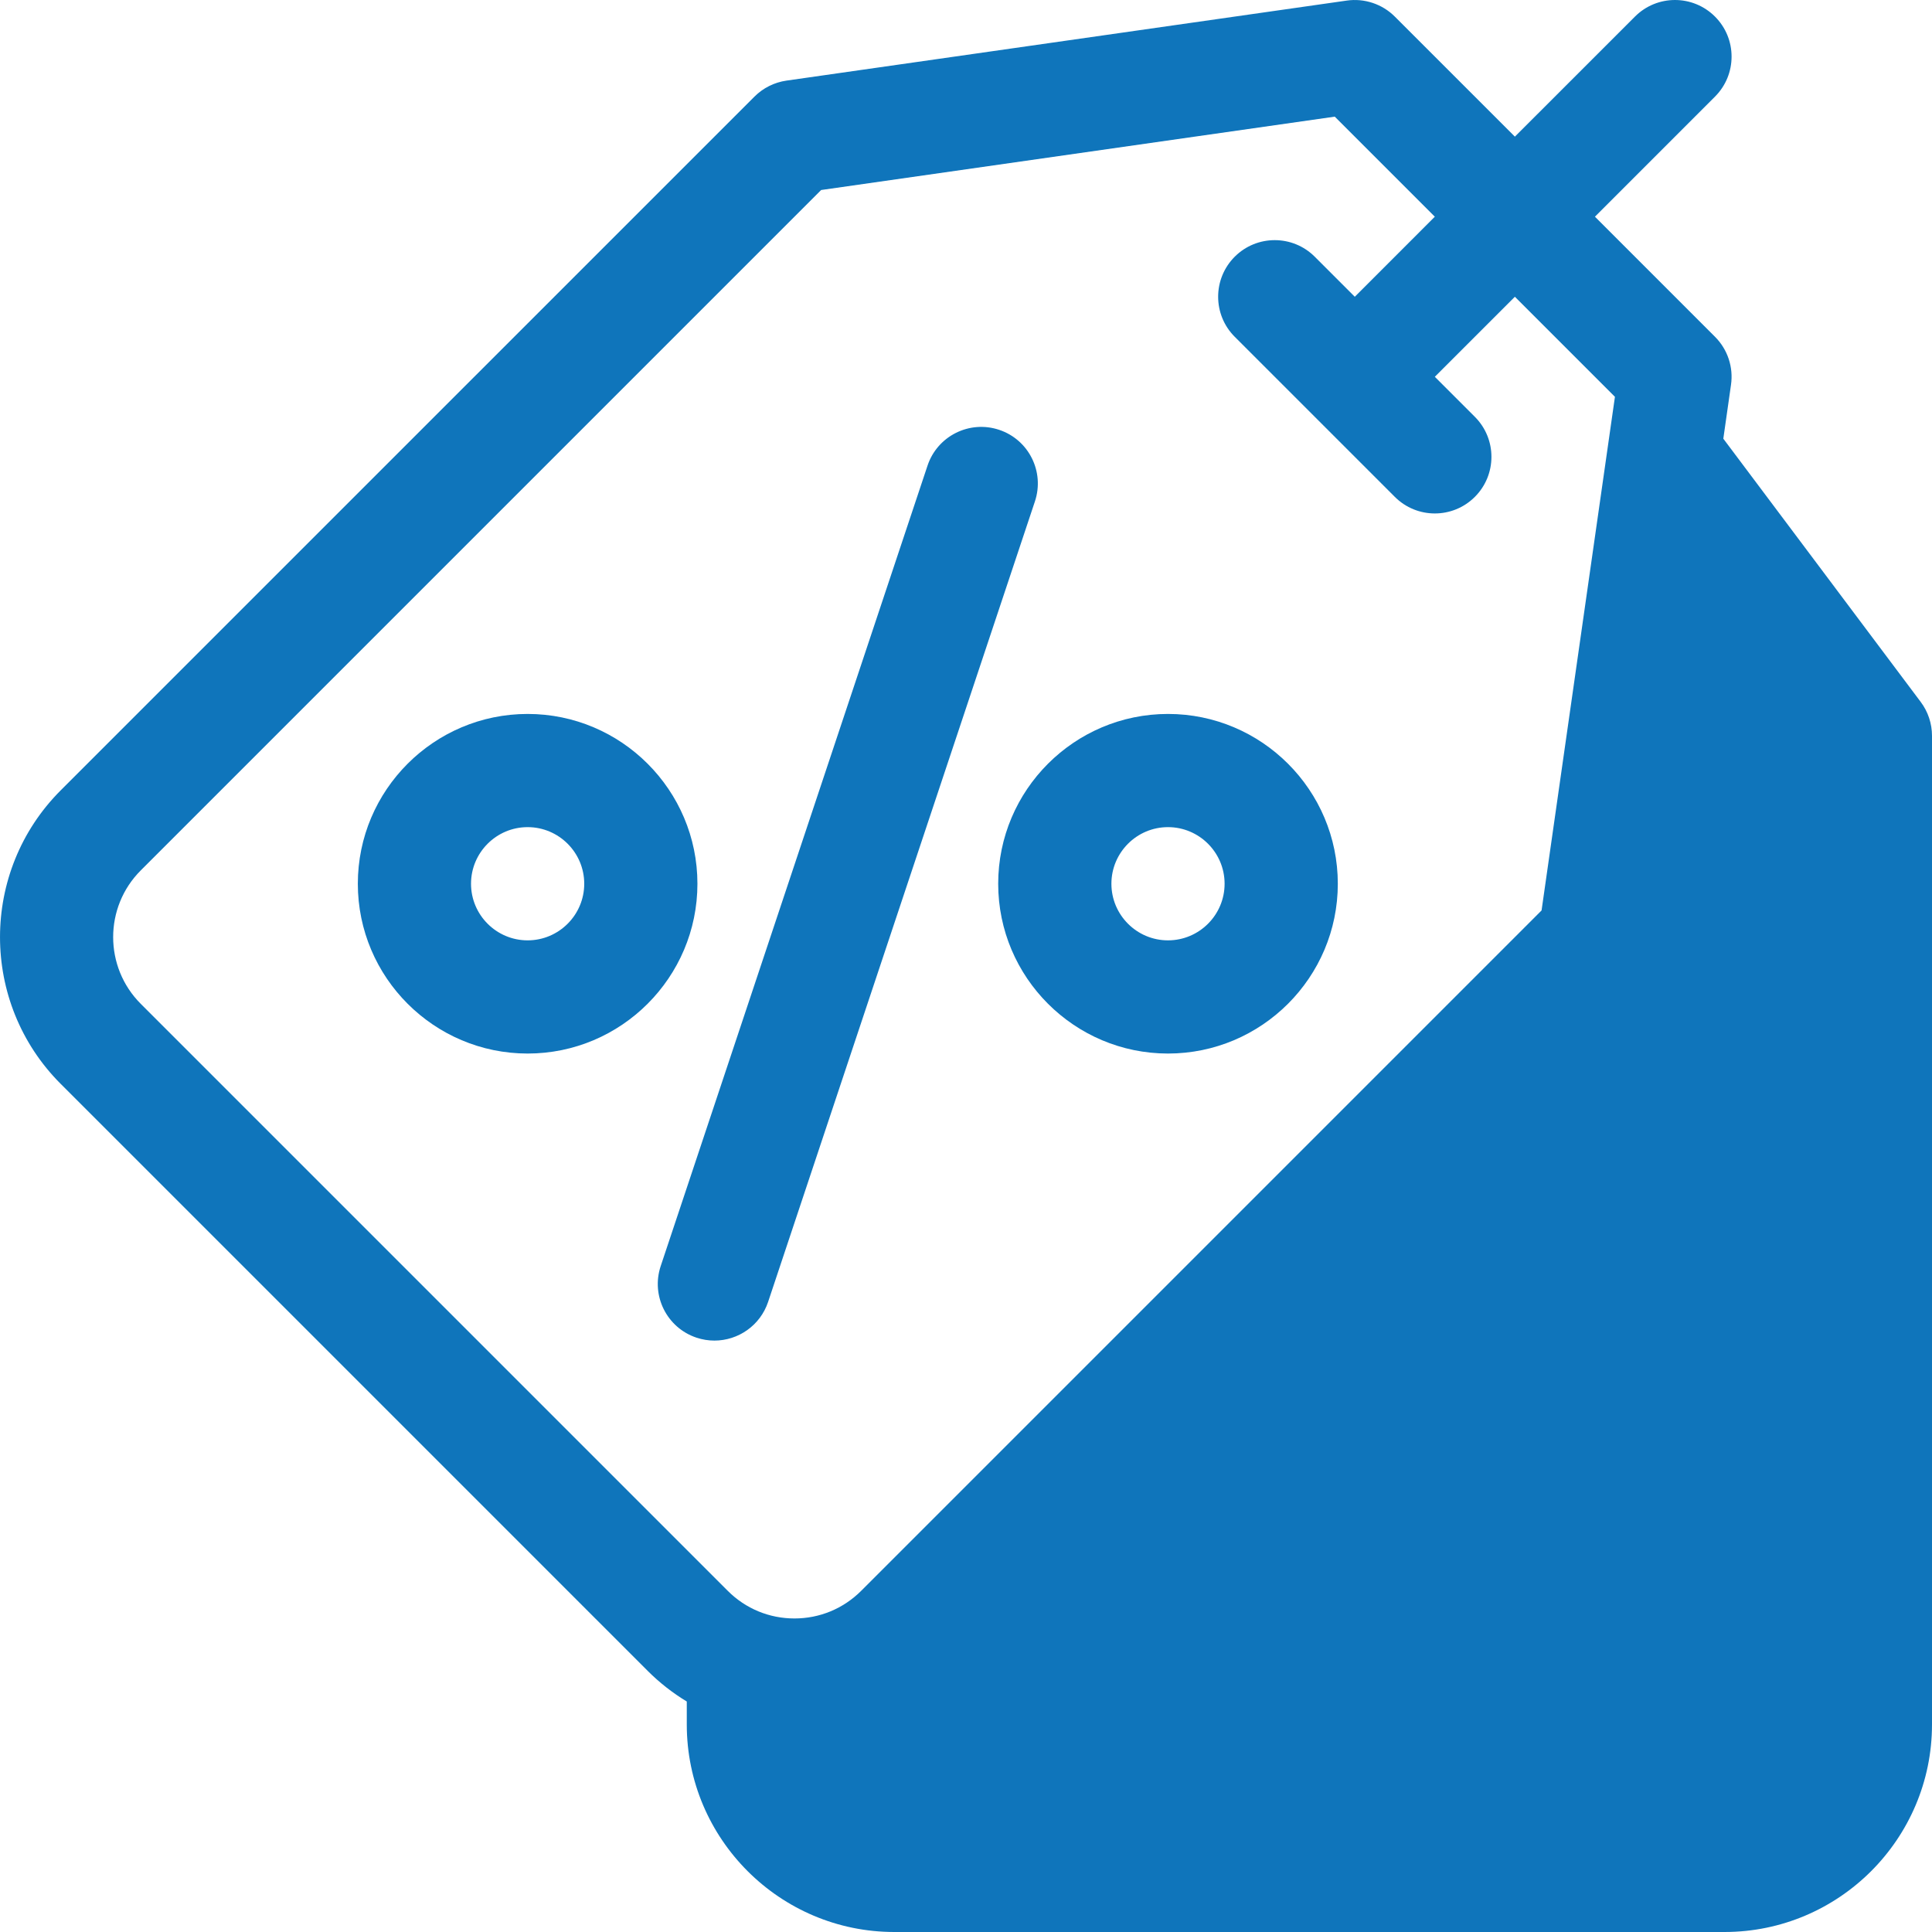 <svg width="80" height="80" viewBox="0 0 80 80" fill="none" xmlns="http://www.w3.org/2000/svg">
<g clip-path="url(#clip0_524_3023)">
<path d="M31.806 53.908L42.854 20.762C43.263 19.534 42.6 18.207 41.372 17.798C40.144 17.388 38.816 18.052 38.407 19.28L27.358 52.426C26.949 53.654 27.613 54.981 28.841 55.39C29.087 55.472 29.337 55.511 29.582 55.511C30.564 55.511 31.478 54.89 31.806 53.908ZM48.364 43.625C52.242 43.625 55.396 40.471 55.396 36.594C55.396 32.717 52.242 29.563 48.364 29.563C44.487 29.563 41.333 32.717 41.333 36.594C41.333 40.471 44.487 43.625 48.364 43.625ZM48.364 34.25C49.657 34.25 50.708 35.302 50.708 36.594C50.708 37.886 49.657 38.938 48.364 38.938C47.072 38.938 46.021 37.886 46.021 36.594C46.021 35.302 47.072 34.25 48.364 34.25ZM21.848 29.563C17.971 29.563 14.817 32.717 14.817 36.594C14.817 40.471 17.971 43.625 21.848 43.625C25.725 43.625 28.879 40.471 28.879 36.594C28.879 32.717 25.725 29.563 21.848 29.563ZM21.848 38.938C20.556 38.938 19.504 37.886 19.504 36.594C19.504 35.302 20.556 34.25 21.848 34.25C23.14 34.25 24.192 35.302 24.192 36.594C24.192 37.886 23.14 38.938 21.848 38.938Z" fill="#0F75BB"/>
<path d="M79.531 29.063L71.359 18.165L71.677 15.934C71.729 15.573 71.696 15.206 71.581 14.861C71.466 14.516 71.272 14.202 71.014 13.945L66.043 8.973L71.014 4.001C71.93 3.086 71.93 1.602 71.014 0.687C70.099 -0.229 68.615 -0.229 67.7 0.687L62.728 5.658L57.756 0.687C57.499 0.429 57.185 0.236 56.84 0.121C56.495 0.006 56.128 -0.028 55.767 0.024L32.565 3.338C32.063 3.41 31.598 3.643 31.24 4.001L2.513 32.727C-0.837 36.078 -0.837 41.53 2.513 44.881L26.82 69.188C27.306 69.674 27.85 70.1 28.438 70.456V71.406C28.438 76.145 32.293 80 37.032 80H71.406C76.145 80 80 76.145 80 71.406V30.469C80 29.962 79.836 29.468 79.531 29.063ZM5.828 41.566C4.305 40.043 4.305 37.565 5.828 36.042L34.002 7.868L55.27 4.83L59.413 8.973L56.099 12.288L54.441 10.63C53.526 9.715 52.042 9.715 51.127 10.63C50.212 11.546 50.212 13.03 51.127 13.945L57.756 20.574C58.214 21.032 58.814 21.261 59.413 21.261C60.013 21.261 60.613 21.032 61.071 20.574C61.986 19.659 61.986 18.175 61.071 17.26L59.413 15.602L62.728 12.288L66.871 16.431L63.833 37.699L35.659 65.873C34.921 66.611 33.94 67.017 32.897 67.017C31.853 67.017 30.872 66.611 30.135 65.873L5.828 41.566Z" fill="#0F75BB"/>
</g>
<defs>
<clipPath id="clip0_524_3023">
<rect width="80" height="80" fill="white"/>
</clipPath>
</defs>
</svg>
